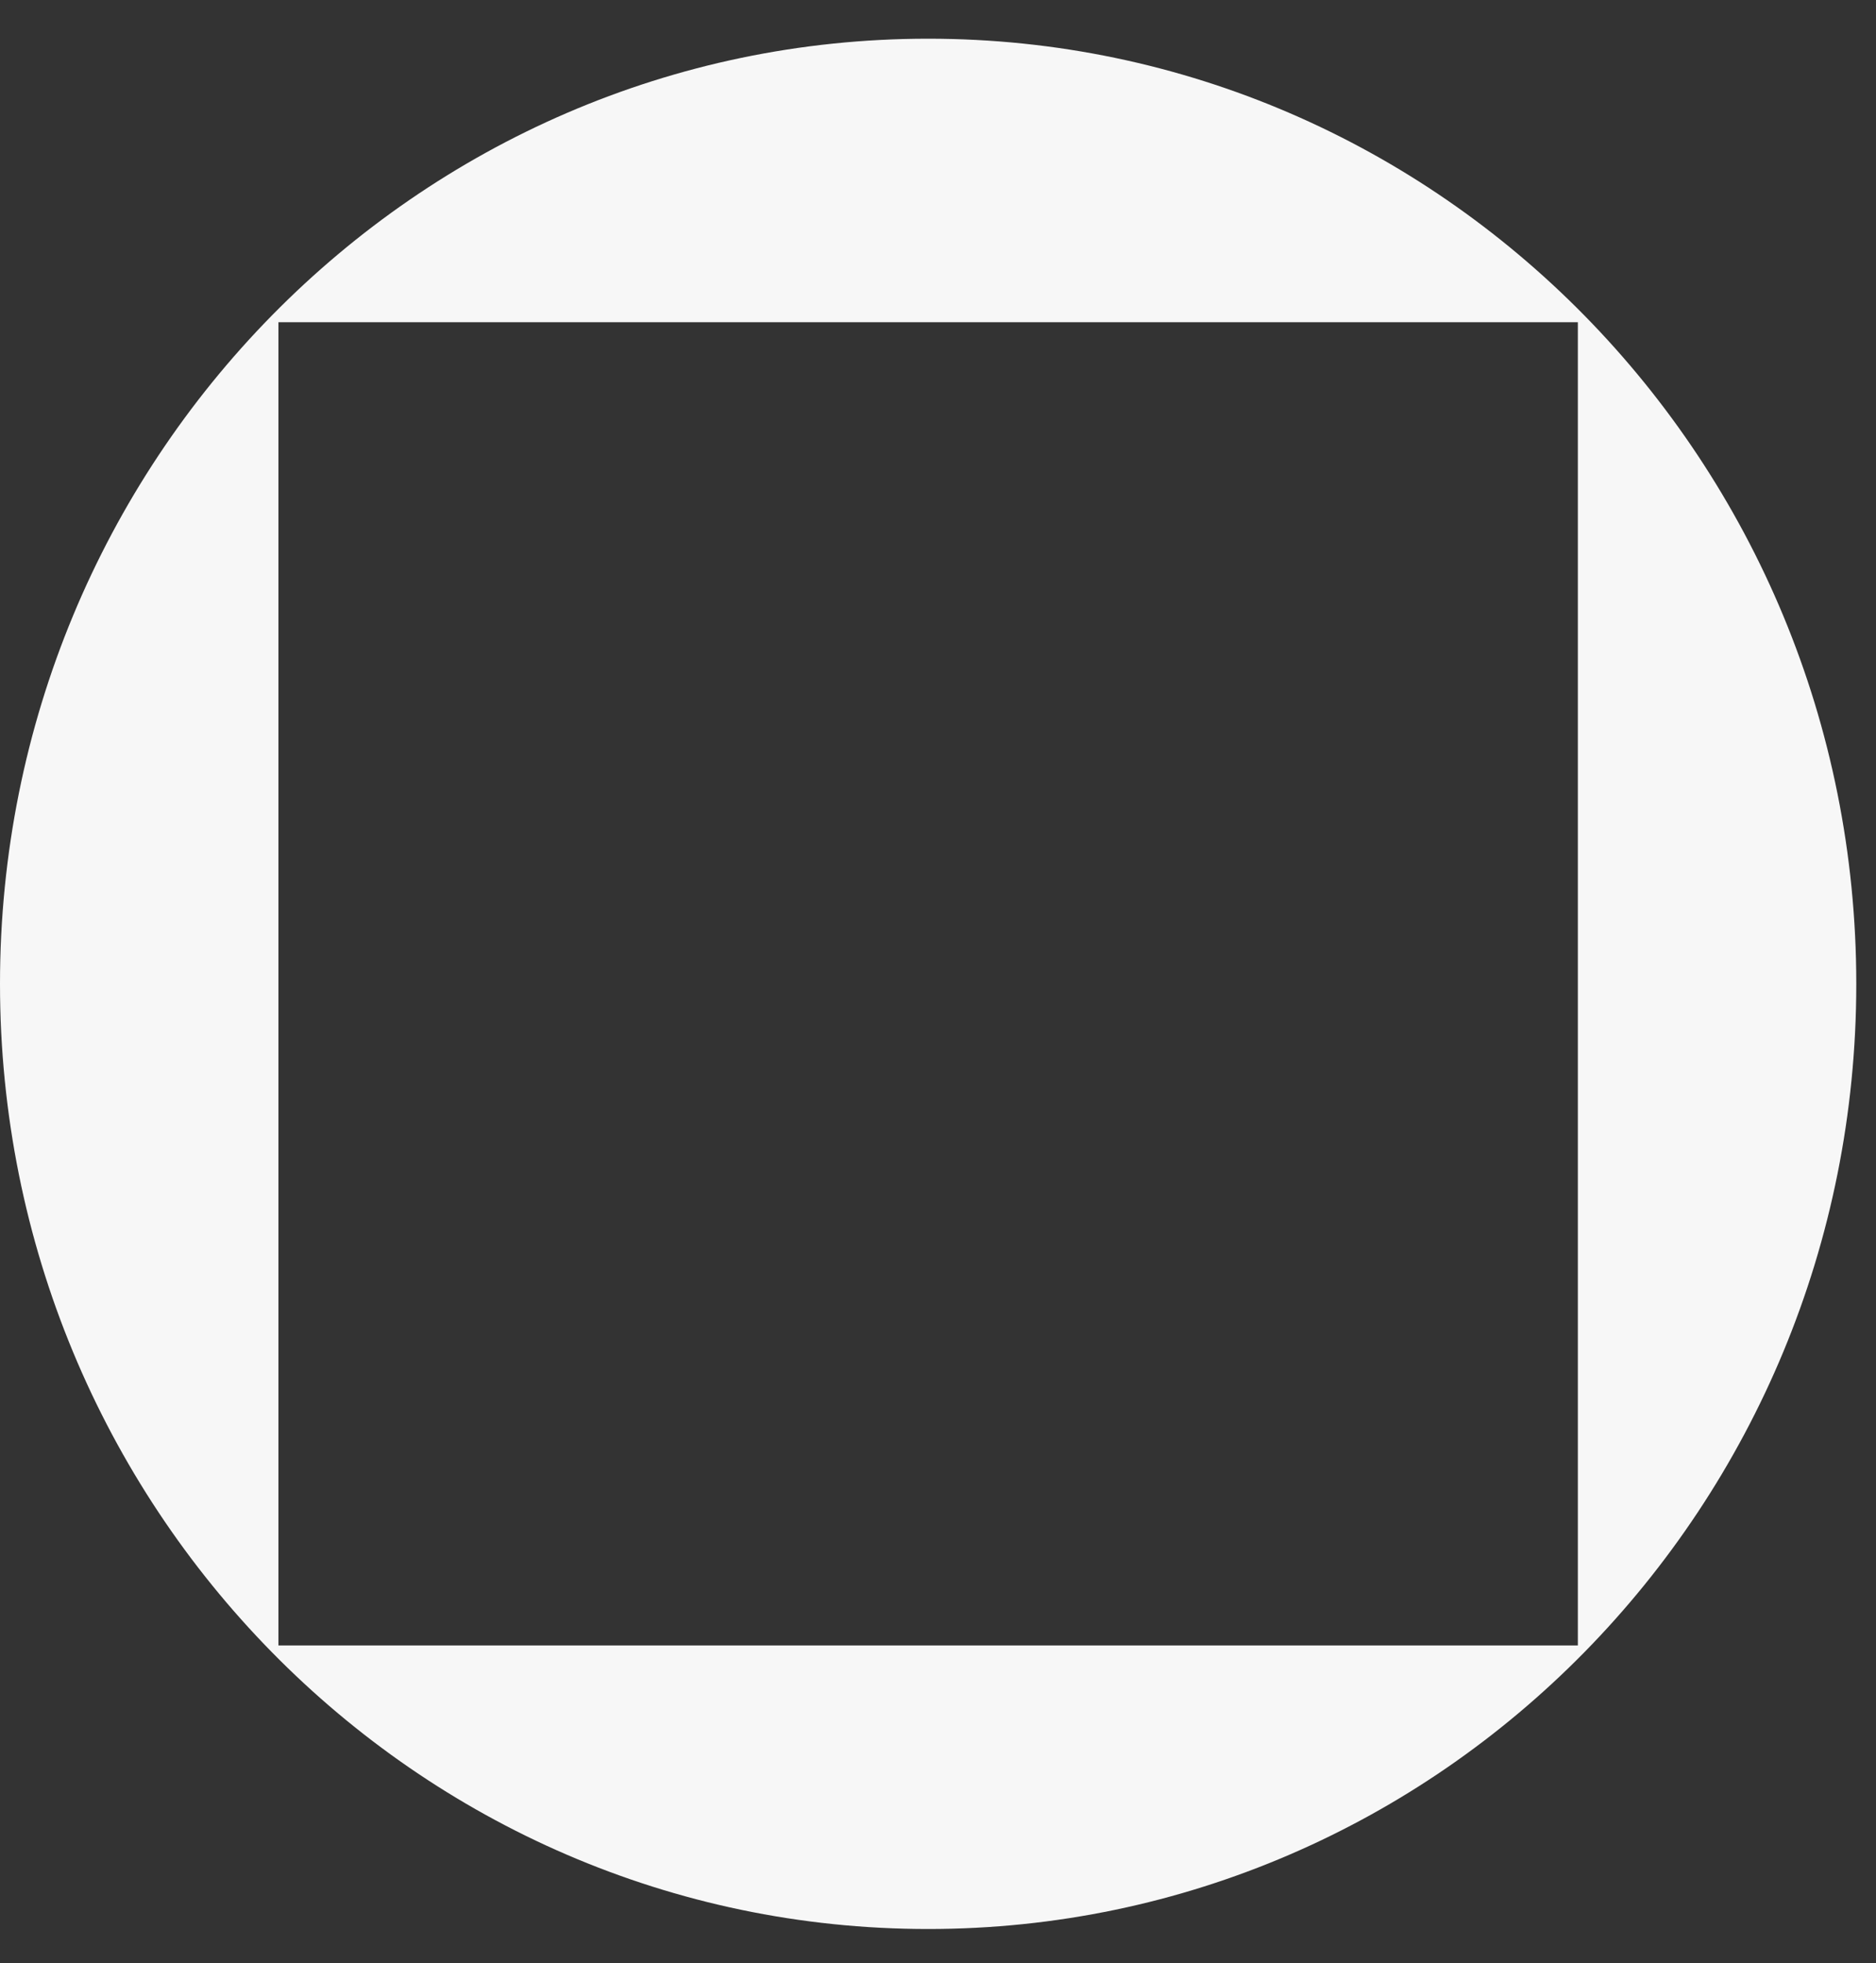 <svg width="43" height="45" viewBox="0 0 43 45" fill="none" xmlns="http://www.w3.org/2000/svg">
<rect x="0" y="0" width="43" height="45" fill="#333333" stroke="none"/>
<path fill-rule="evenodd" clip-rule="evenodd" d="M21.274 44.216C33.023 44.216 42.548 34.516 42.548 22.551C42.548 10.586 33.023 0.887 21.274 0.887C9.525 0.887 0 10.586 0 22.551C0 34.516 9.525 44.216 21.274 44.216ZM36.166 7.386H6.382V37.716H36.166V7.386Z" fill="#F7F7F7"/>
</svg>
